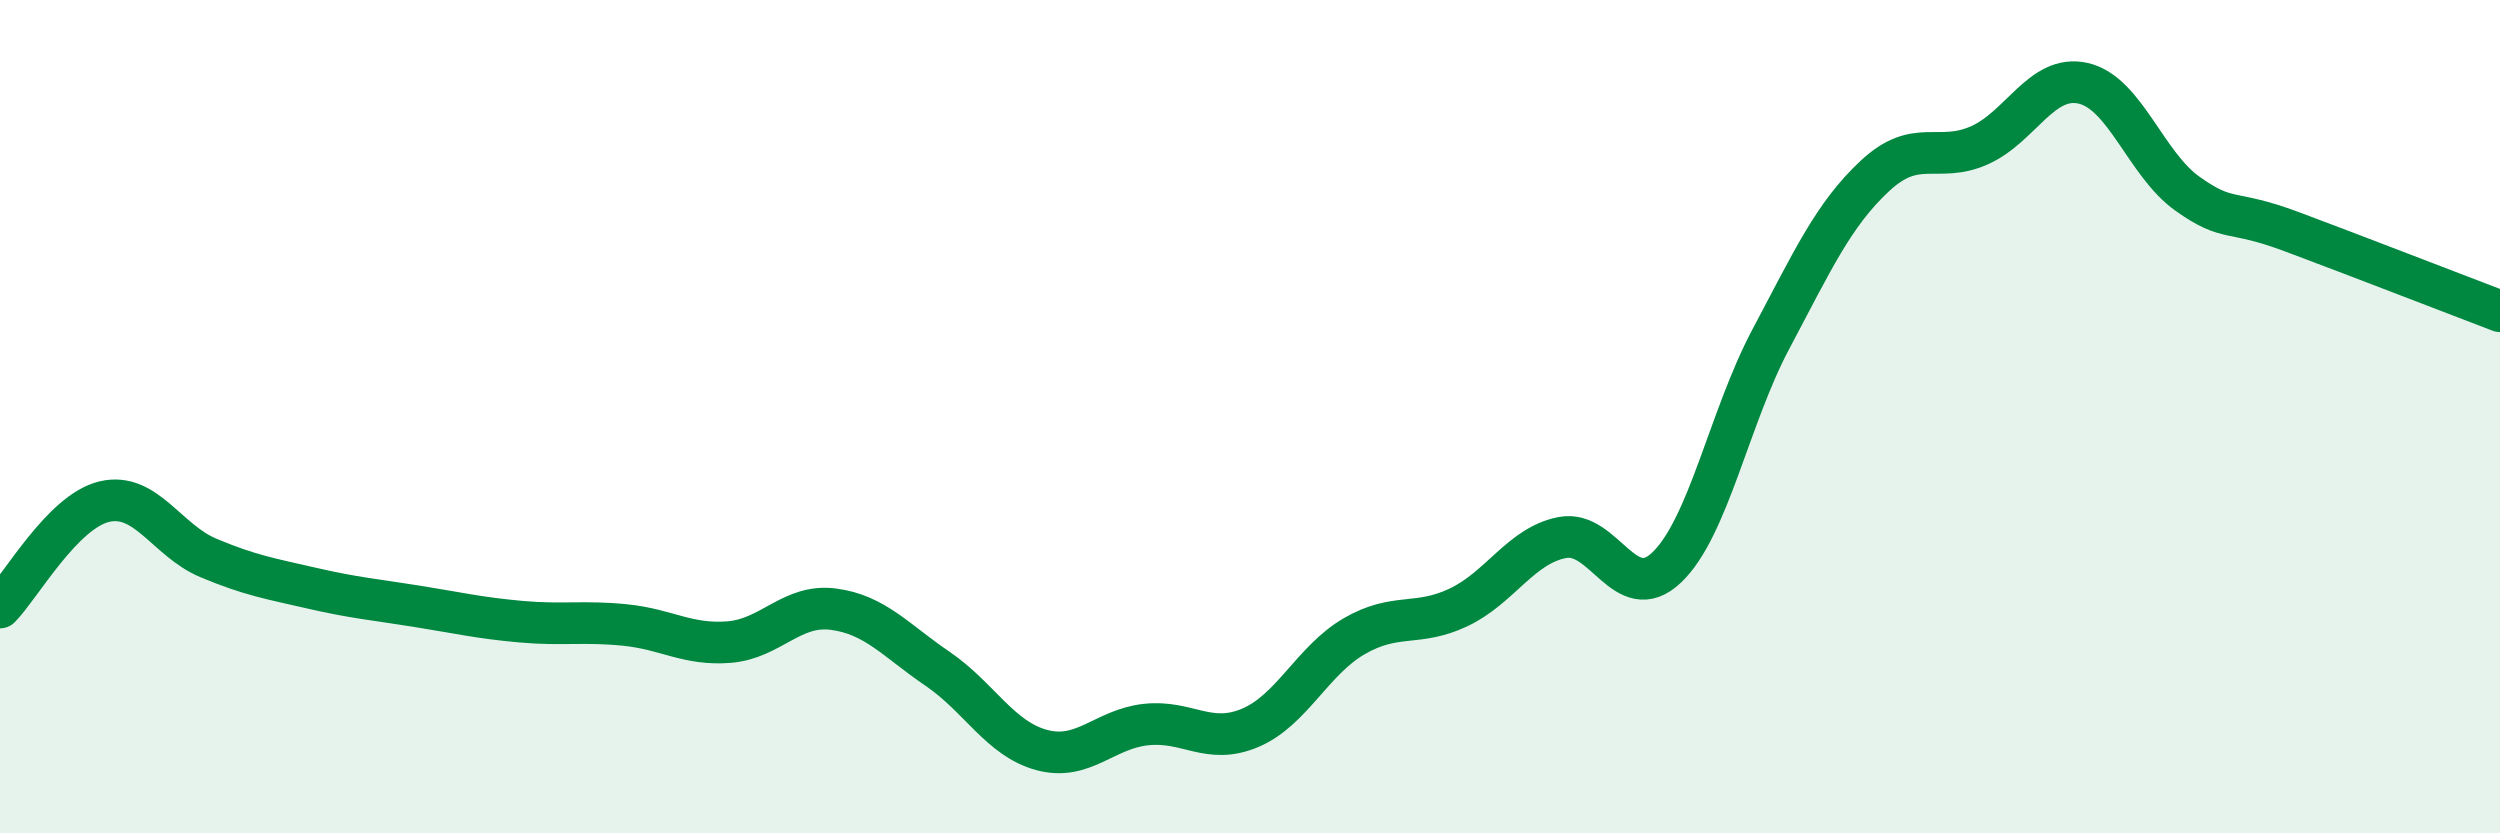 
    <svg width="60" height="20" viewBox="0 0 60 20" xmlns="http://www.w3.org/2000/svg">
      <path
        d="M 0,14.58 C 0.5,14.07 1.5,12.28 2.5,12.04 C 3.5,11.8 4,12.97 5,13.39 C 6,13.81 6.5,13.89 7.5,14.12 C 8.5,14.35 9,14.39 10,14.55 C 11,14.71 11.5,14.83 12.5,14.92 C 13.5,15.01 14,14.9 15,15 C 16,15.1 16.5,15.49 17.5,15.41 C 18.5,15.33 19,14.49 20,14.62 C 21,14.75 21.5,15.37 22.5,16.05 C 23.5,16.73 24,17.73 25,18 C 26,18.27 26.5,17.5 27.5,17.39 C 28.5,17.28 29,17.89 30,17.47 C 31,17.05 31.5,15.85 32.5,15.27 C 33.5,14.69 34,15.05 35,14.58 C 36,14.11 36.5,13.09 37.5,12.9 C 38.5,12.71 39,14.57 40,13.62 C 41,12.67 41.5,10.02 42.5,8.14 C 43.5,6.26 44,5.15 45,4.22 C 46,3.29 46.5,3.93 47.5,3.49 C 48.5,3.05 49,1.77 50,2 C 51,2.23 51.5,3.94 52.5,4.65 C 53.5,5.36 53.5,5 55,5.56 C 56.5,6.12 59,7.09 60,7.47L60 20L0 20Z"
        fill="#008740"
        opacity="0.1"
        stroke-linecap="round"
        stroke-linejoin="round"
      />
      <path
        d="M 0,14.58 C 0.5,14.07 1.5,12.28 2.5,12.04 C 3.5,11.8 4,12.97 5,13.39 C 6,13.81 6.5,13.89 7.5,14.12 C 8.5,14.35 9,14.39 10,14.55 C 11,14.71 11.5,14.83 12.5,14.92 C 13.5,15.01 14,14.9 15,15 C 16,15.1 16.5,15.49 17.5,15.41 C 18.5,15.33 19,14.49 20,14.62 C 21,14.75 21.5,15.37 22.5,16.05 C 23.5,16.73 24,17.73 25,18 C 26,18.27 26.5,17.5 27.5,17.39 C 28.5,17.28 29,17.89 30,17.47 C 31,17.05 31.5,15.85 32.5,15.27 C 33.5,14.69 34,15.05 35,14.58 C 36,14.11 36.5,13.09 37.5,12.9 C 38.5,12.71 39,14.57 40,13.62 C 41,12.67 41.5,10.02 42.5,8.14 C 43.5,6.26 44,5.15 45,4.22 C 46,3.29 46.5,3.93 47.5,3.49 C 48.5,3.05 49,1.77 50,2 C 51,2.23 51.5,3.94 52.5,4.65 C 53.5,5.36 53.5,5 55,5.56 C 56.5,6.12 59,7.09 60,7.47"
        stroke="#008740"
        stroke-width="1"
        fill="none"
        stroke-linecap="round"
        stroke-linejoin="round"
      />
    </svg>
  